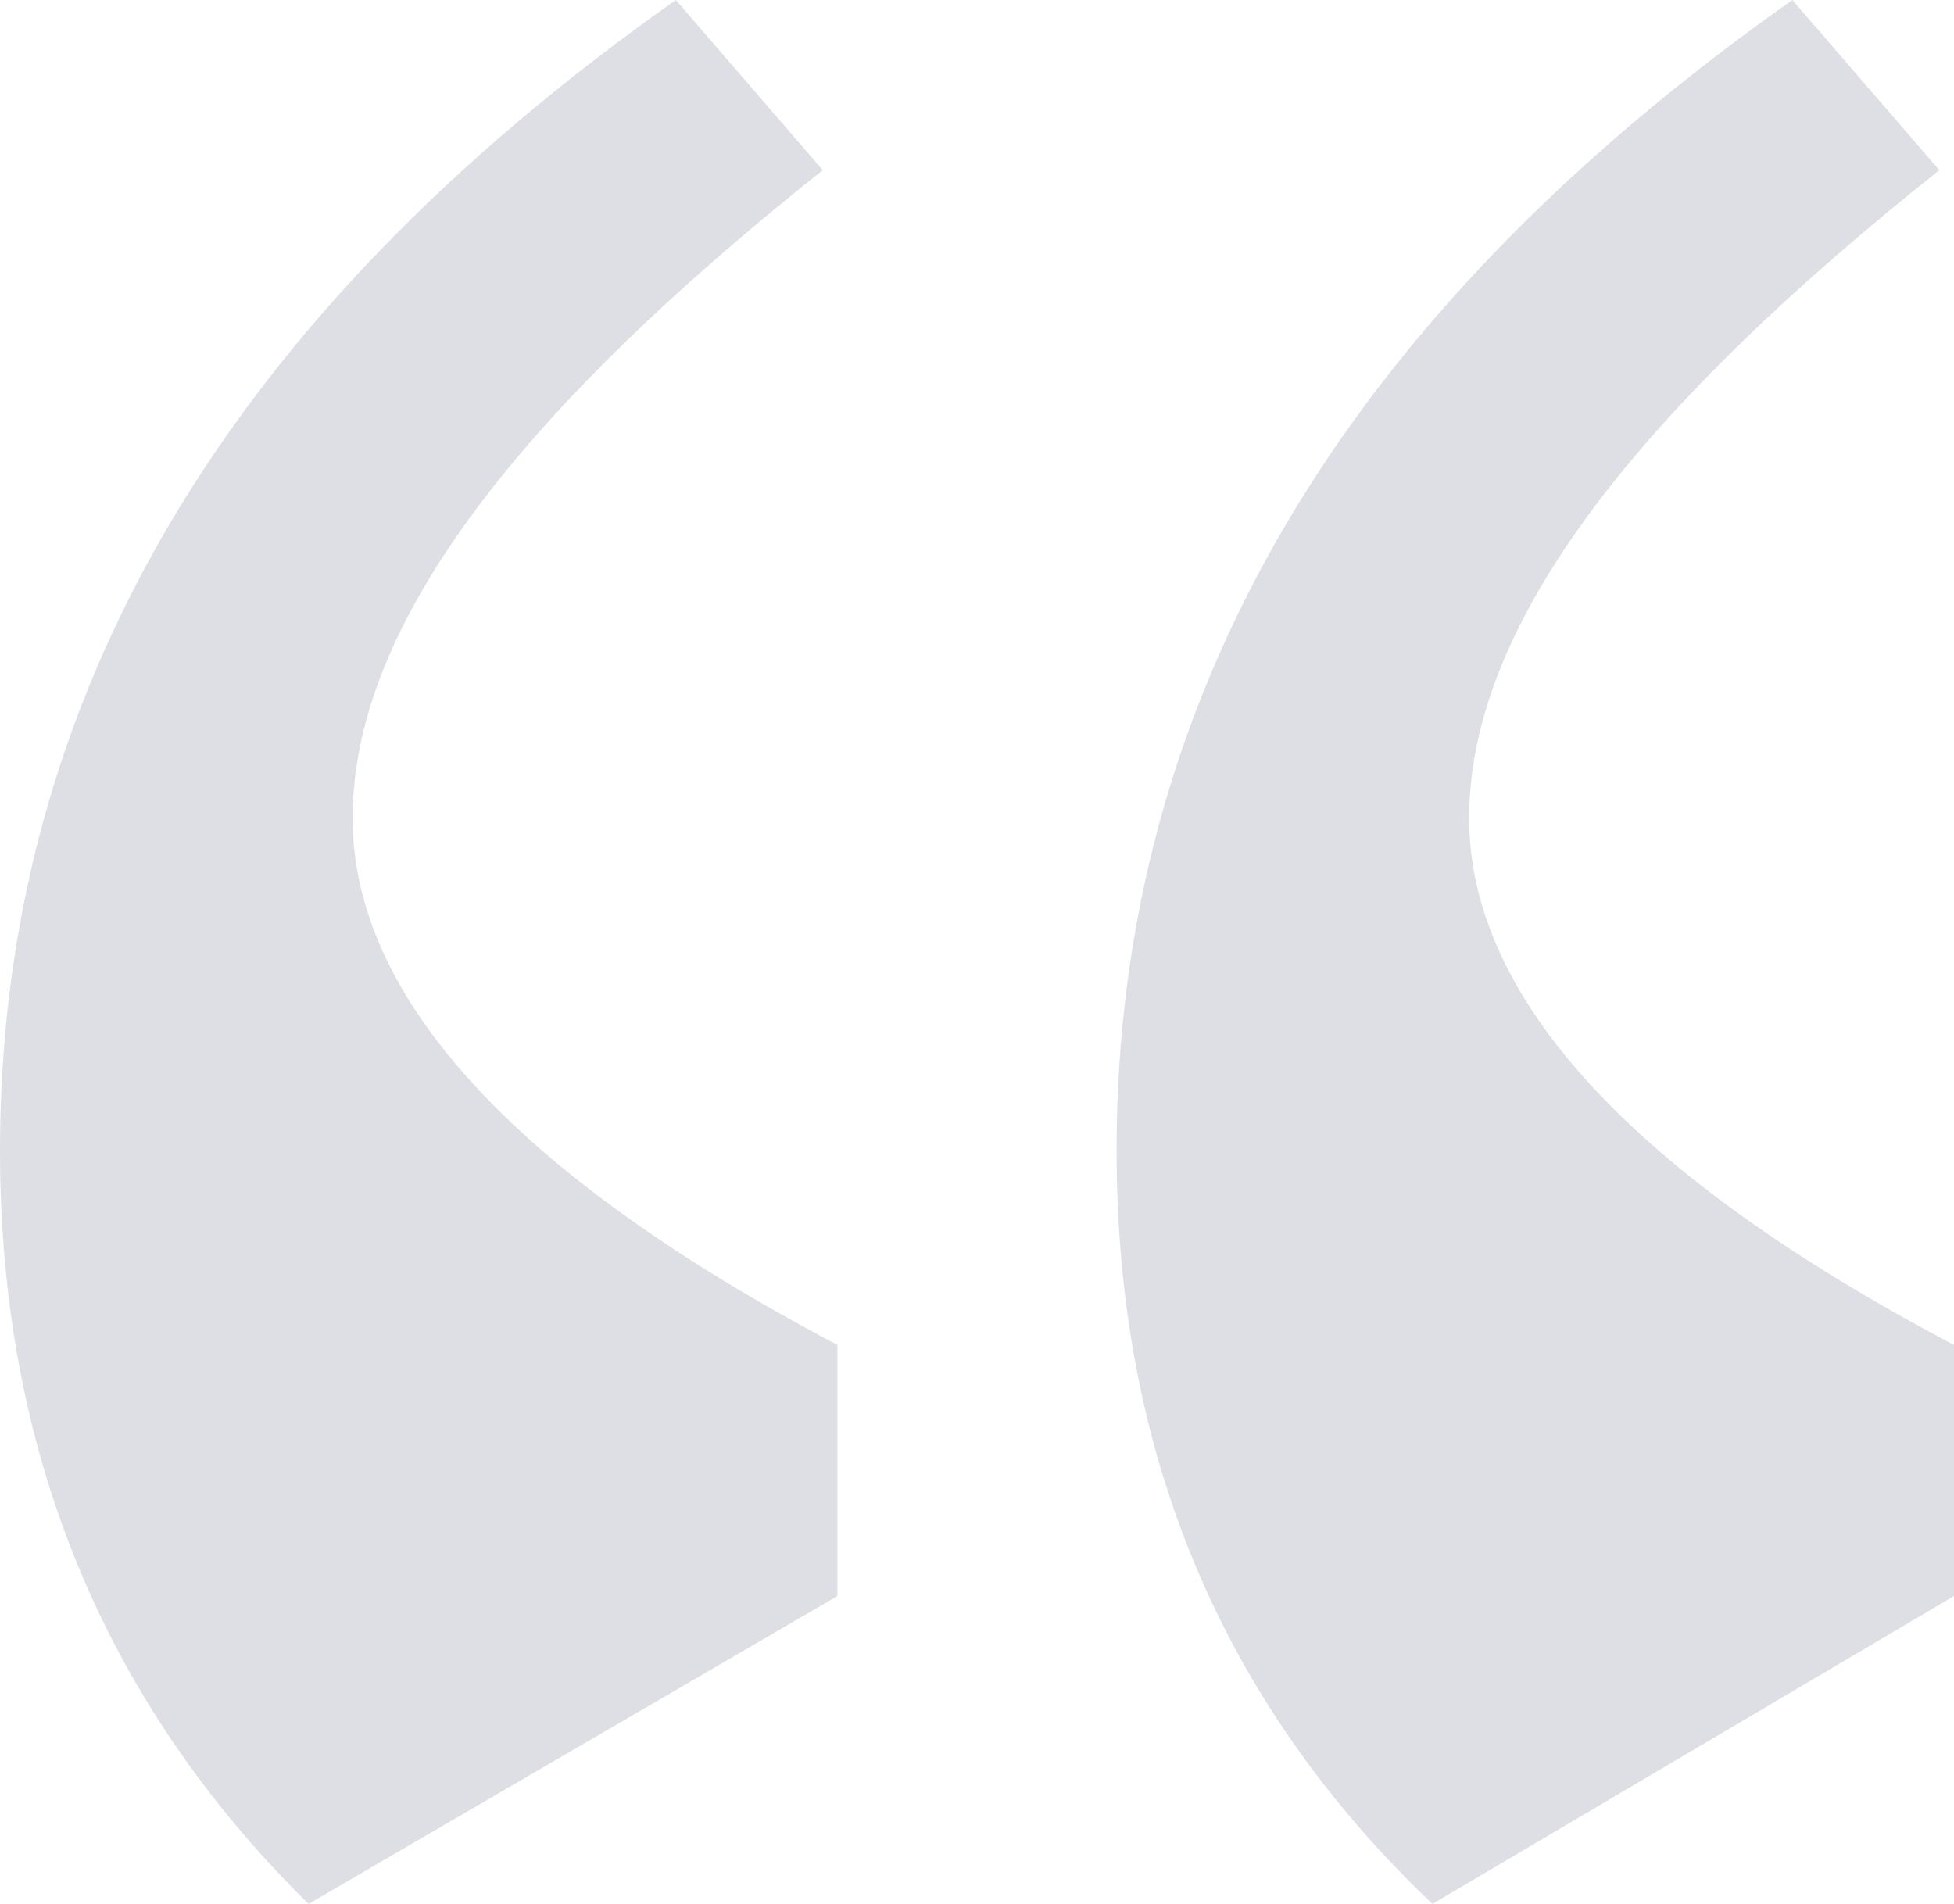 <?xml version="1.0" encoding="UTF-8"?>
<svg width="39px" height="38px" viewBox="0 0 39 38" version="1.1" xmlns="http://www.w3.org/2000/svg" xmlns:xlink="http://www.w3.org/1999/xlink">
    <title>“</title>
    <g id="Sports-centre-V2" stroke="none" stroke-width="1" fill="none" fill-rule="evenodd" opacity="0.644">
        <g id="Testimonials-strip" transform="translate(-188, -2187)" fill="#CACDD6" fill-rule="nonzero">
            <path d="M210.286,2209.962 C210.286,2200.906 214.831,2193.306 223.774,2187 L226.707,2190.396 C220.402,2195.409 217.323,2199.613 217.323,2203.332 C217.323,2206.889 220.549,2210.447 227,2213.843 L227,2218.855 L216.59,2225 C212.338,2220.957 210.286,2215.945 210.286,2209.962 Z M188,2209.962 C188,2200.906 192.545,2193.306 201.489,2187 L204.421,2190.396 C198.117,2195.409 195.038,2199.613 195.038,2203.332 C195.038,2206.889 198.263,2210.447 204.714,2213.843 L204.714,2218.855 L194.158,2225 C190.053,2220.957 188,2215.945 188,2209.962 Z" id="“"></path>
        </g>
    </g>
</svg>